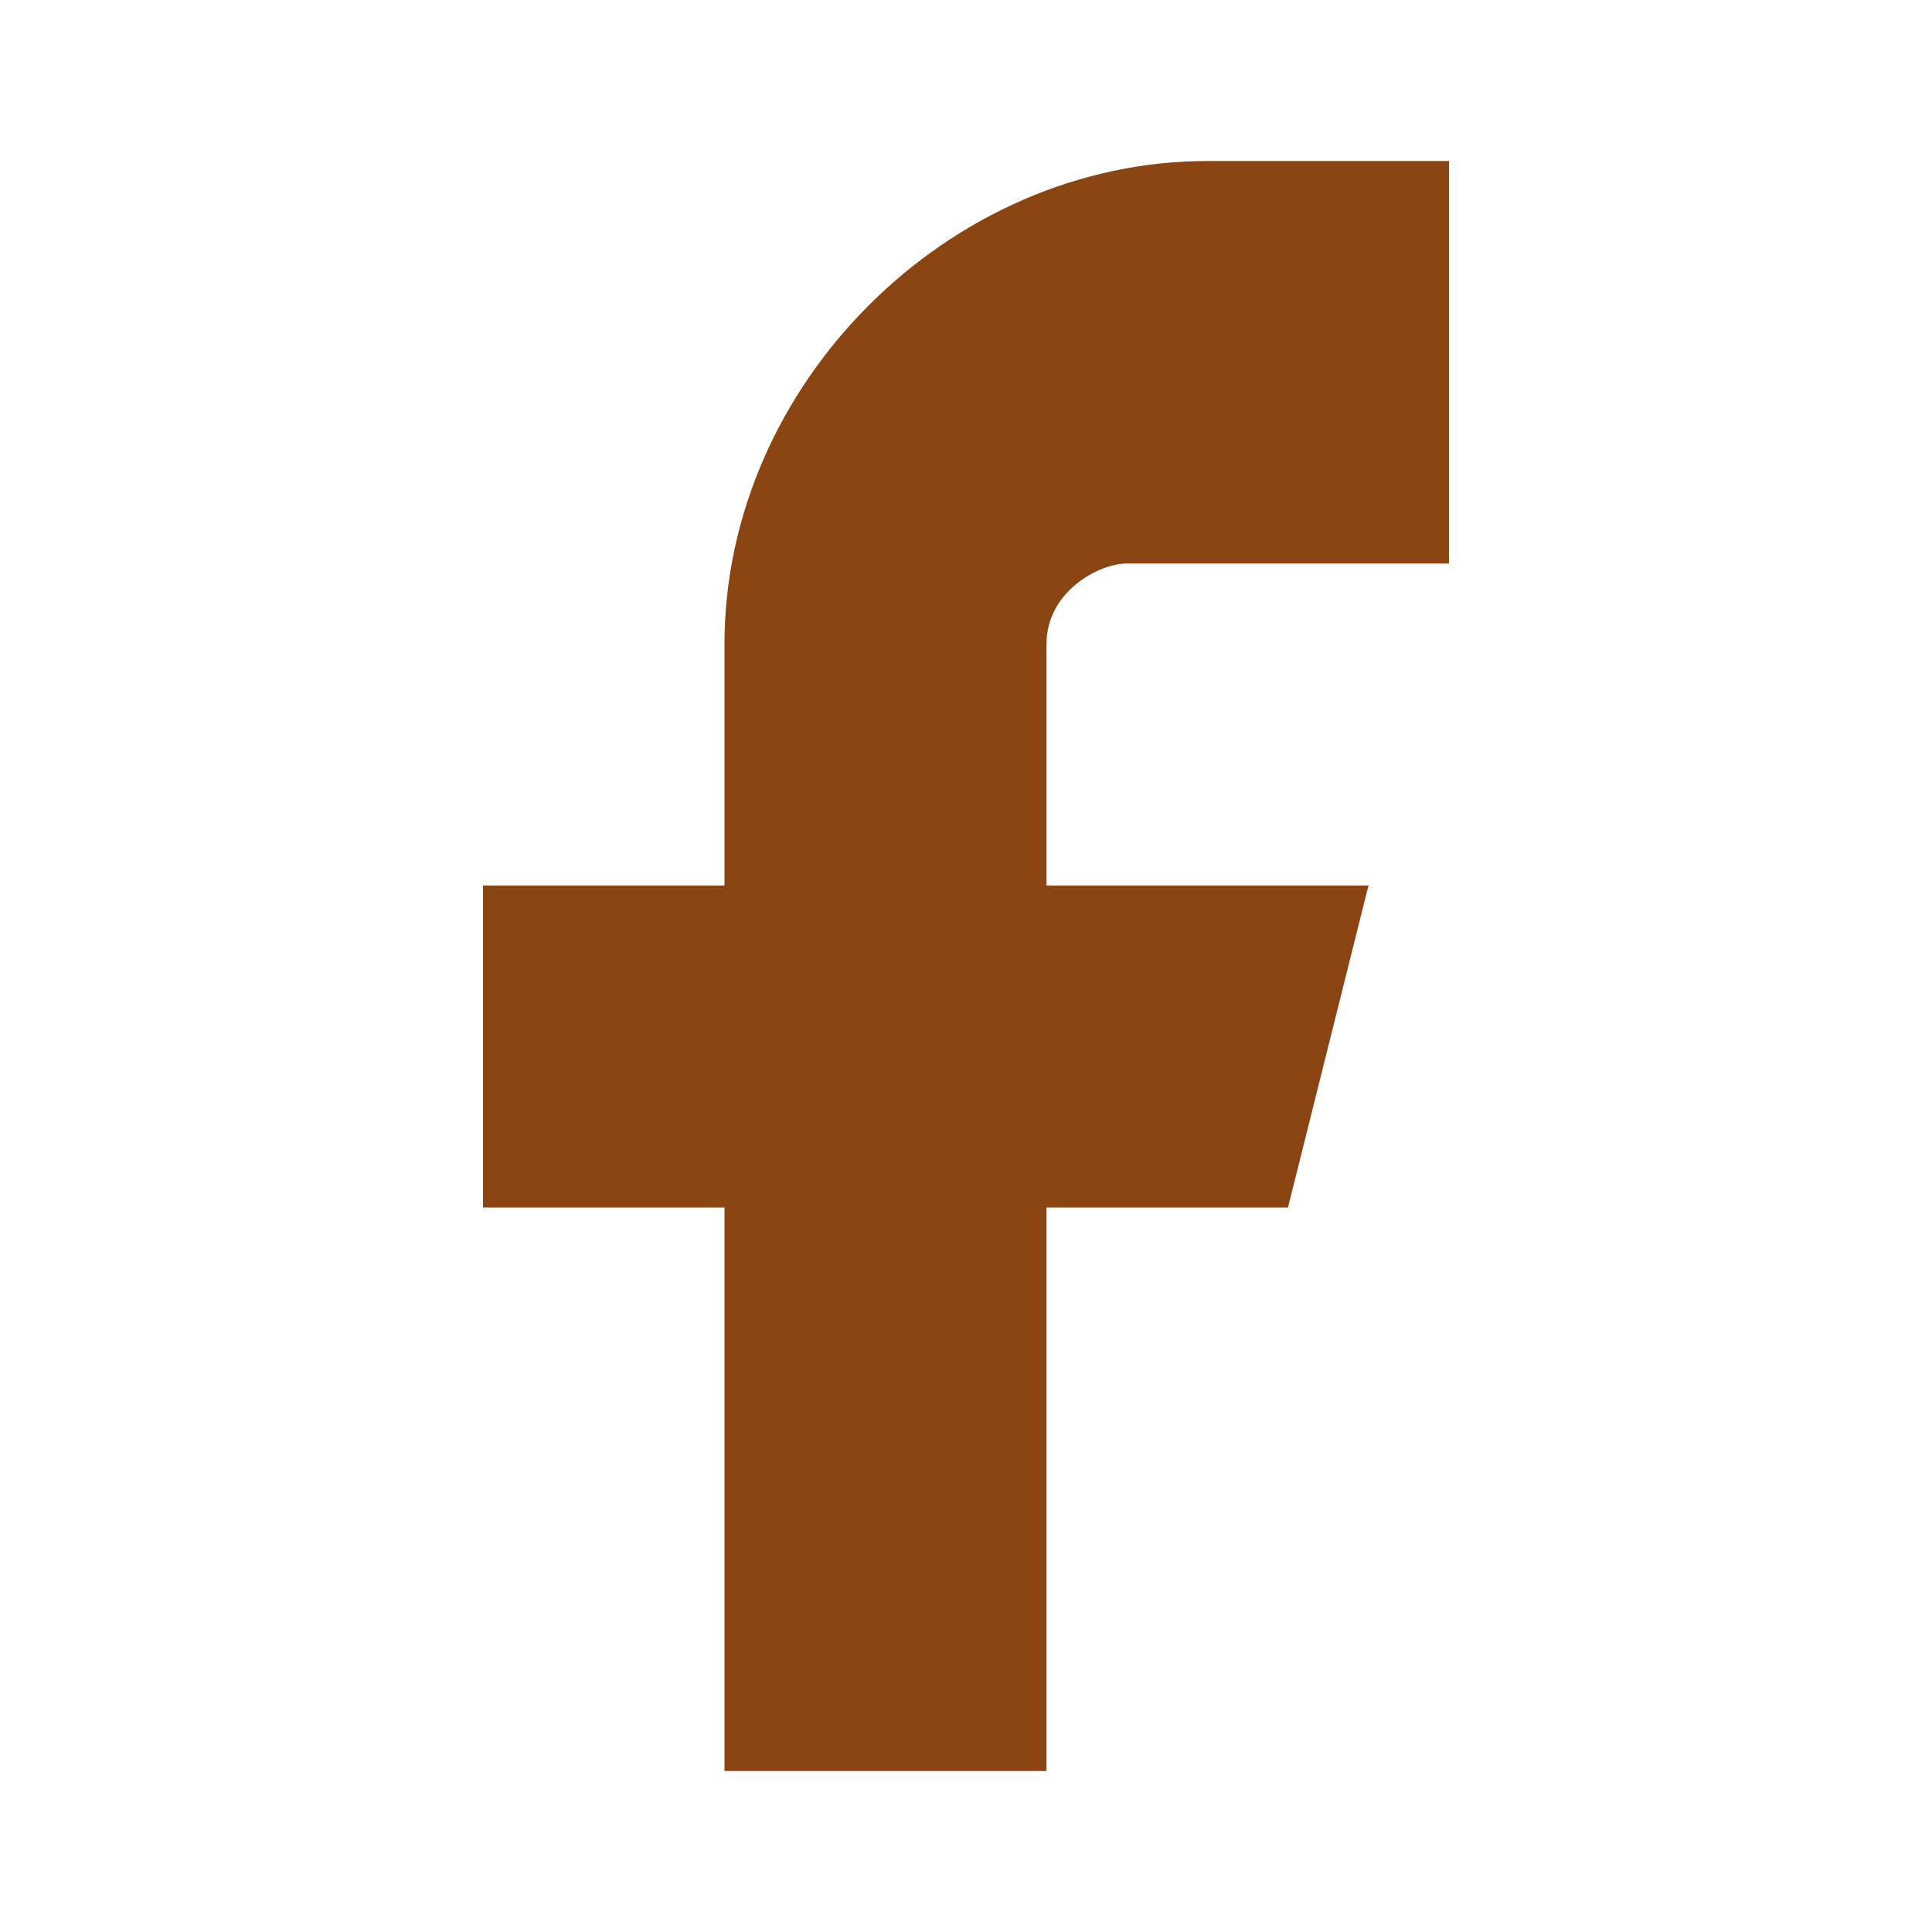 <svg xmlns="http://www.w3.org/2000/svg" viewBox="0 0 24 24" width="24" height="24">
  <path d="M18,2 L15,2 C11.78,2 9,4.78 9,8 L9,11 L6,11 L6,15 L9,15 L9,22 L13,22 L13,15 L16,15 L17,11 L13,11 L13,8 C13,7.35 13.65,7 14,7 L18,7 L18,2 Z" fill="#8B4513"/>
</svg>
